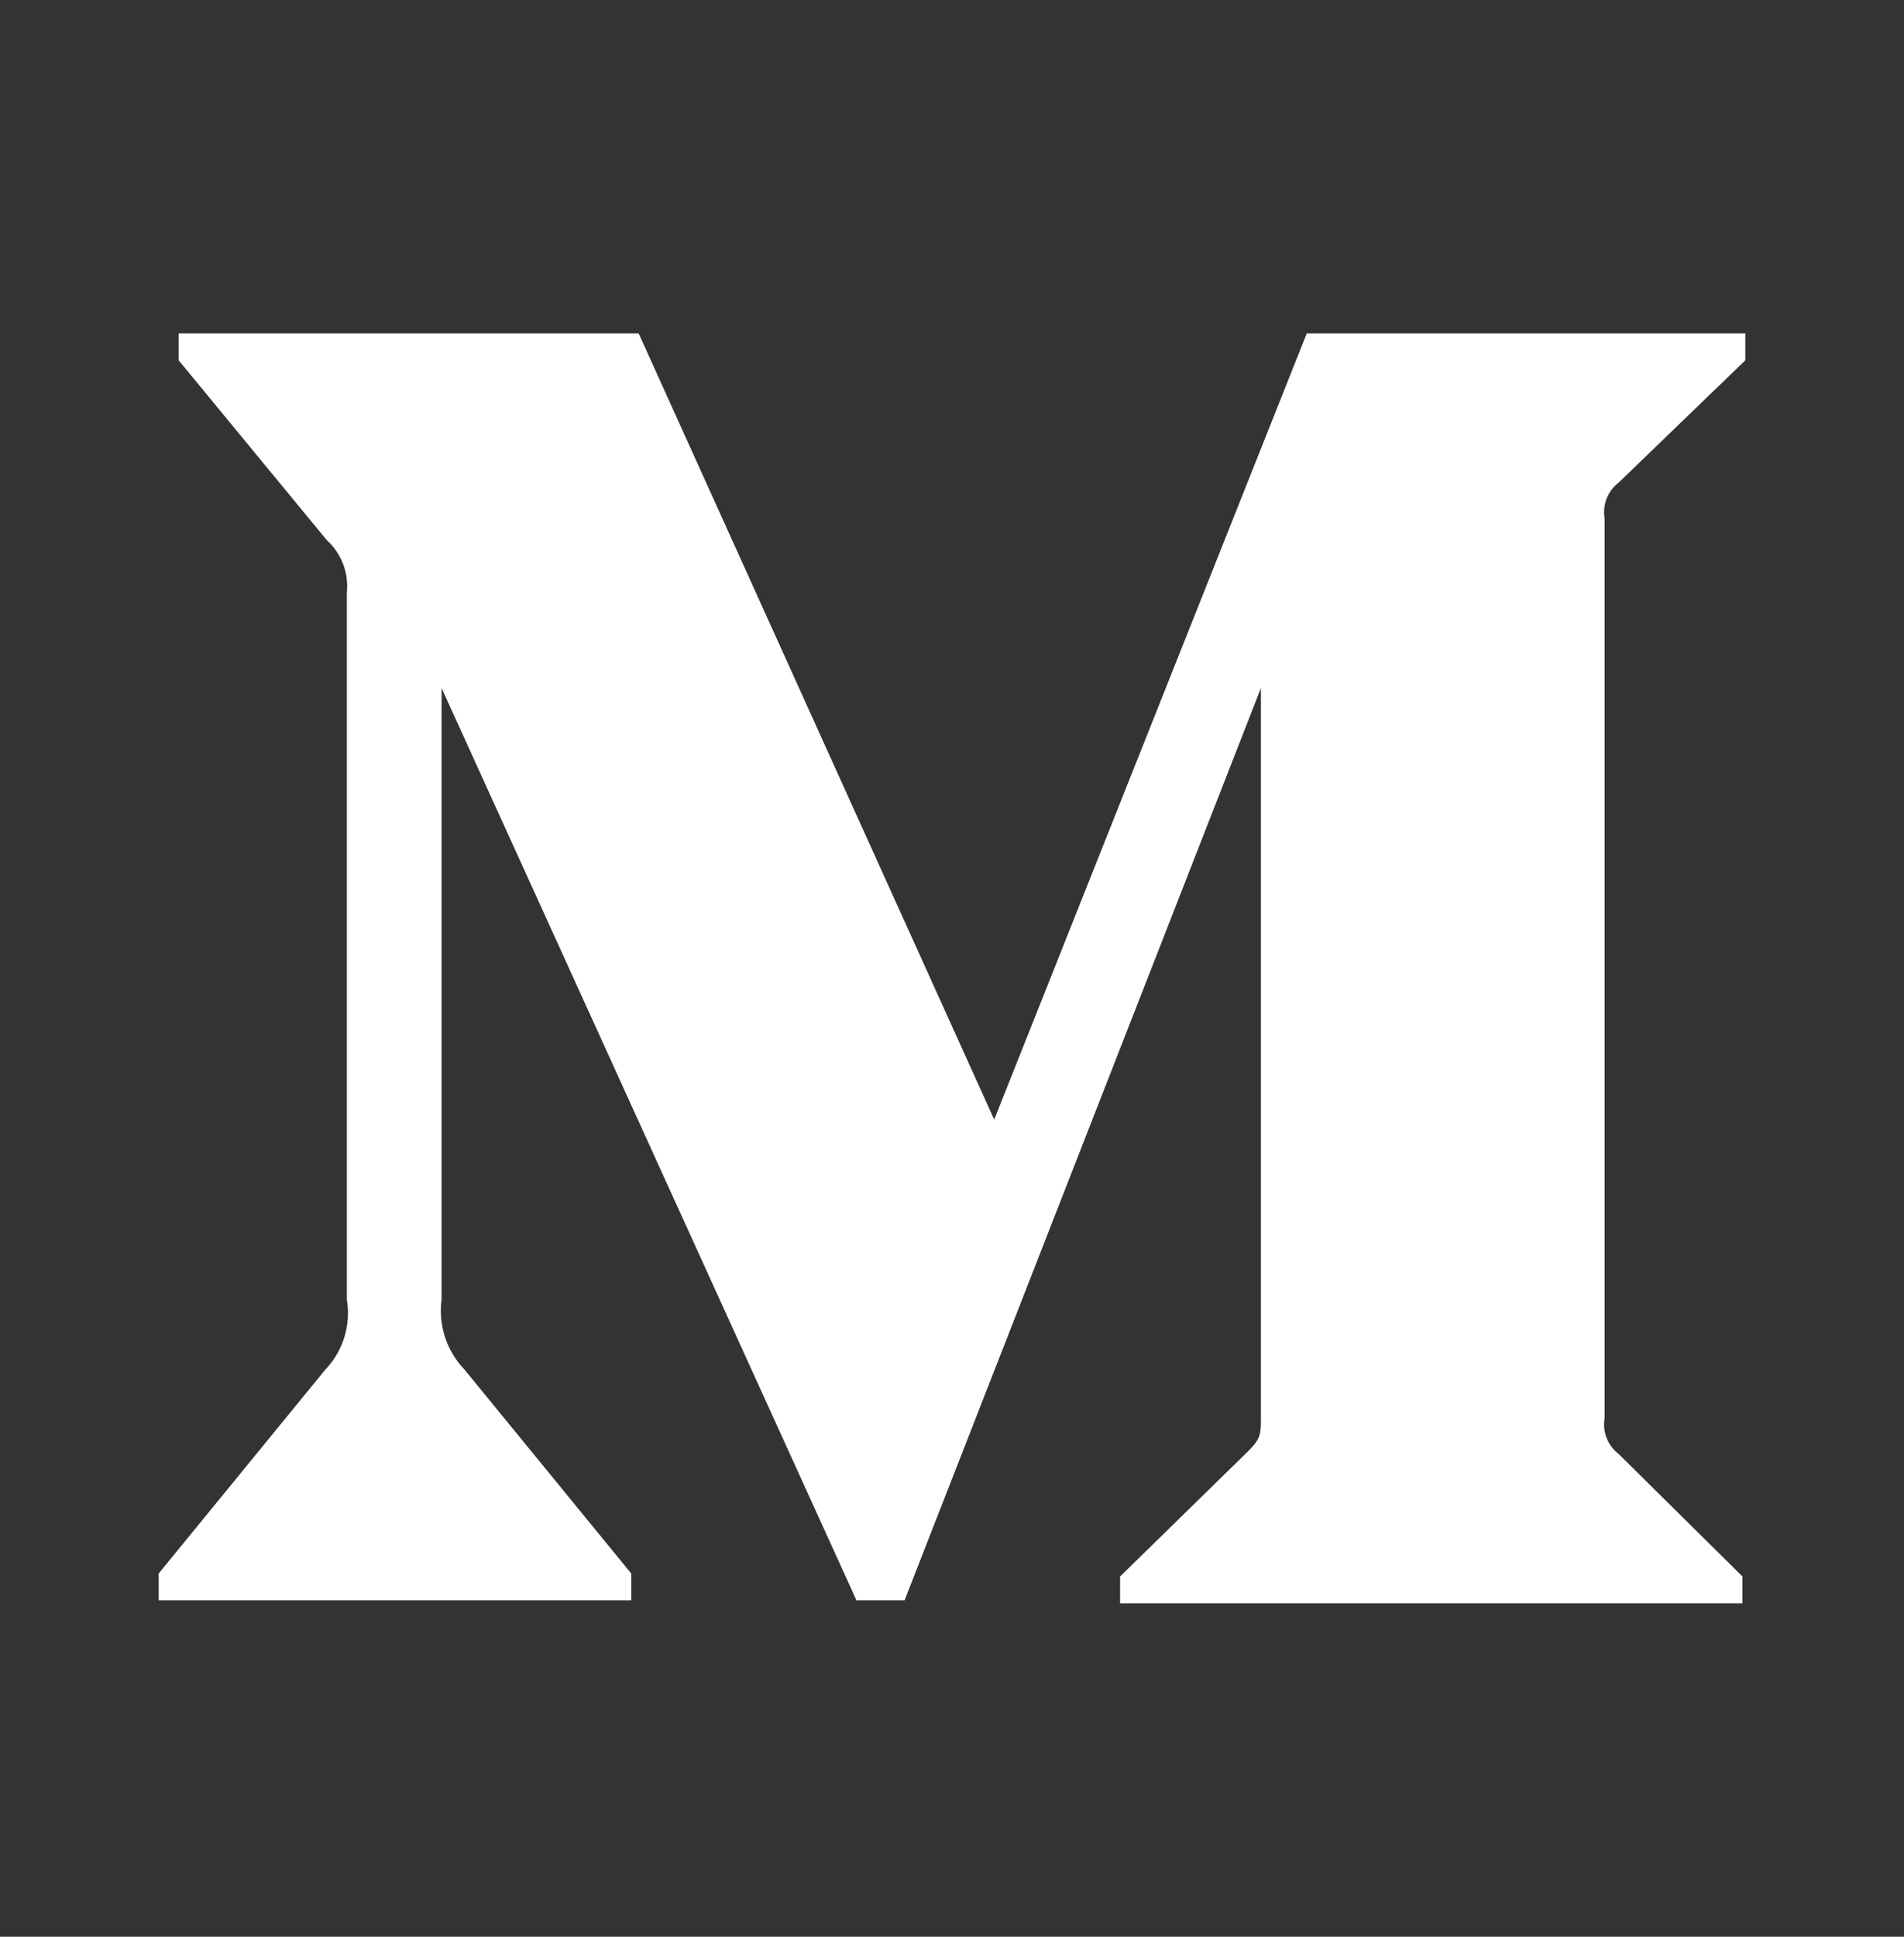 <svg width="60" height="61" viewBox="0 0 60 61" fill="none" xmlns="http://www.w3.org/2000/svg">
<rect x="0" y="0" width="60" height="61" fill="#333333" stroke="none"/>
<path d="M10.93 18.66C10.961 18.356 10.921 18.048 10.811 17.762C10.702 17.477 10.527 17.221 10.3 17.015L5.63 11.348V10.5H20.125L31.33 35.263L41.18 10.5H55V11.348L51.008 15.2C50.838 15.33 50.707 15.504 50.629 15.704C50.551 15.903 50.529 16.119 50.565 16.33V44.665C50.529 44.876 50.551 45.092 50.629 45.291C50.707 45.491 50.838 45.665 51.008 45.795L54.907 49.65V50.5H35.297V49.653L39.337 45.703C39.735 45.303 39.735 45.185 39.735 44.575V21.67L28.505 50.405H26.99L13.915 21.67V40.93C13.807 41.737 14.075 42.555 14.64 43.14L19.892 49.56V50.405H5V49.56L10.25 43.14C10.528 42.85 10.734 42.499 10.852 42.116C10.97 41.732 10.997 41.326 10.93 40.93V18.66Z" fill="white"/>
</svg>
